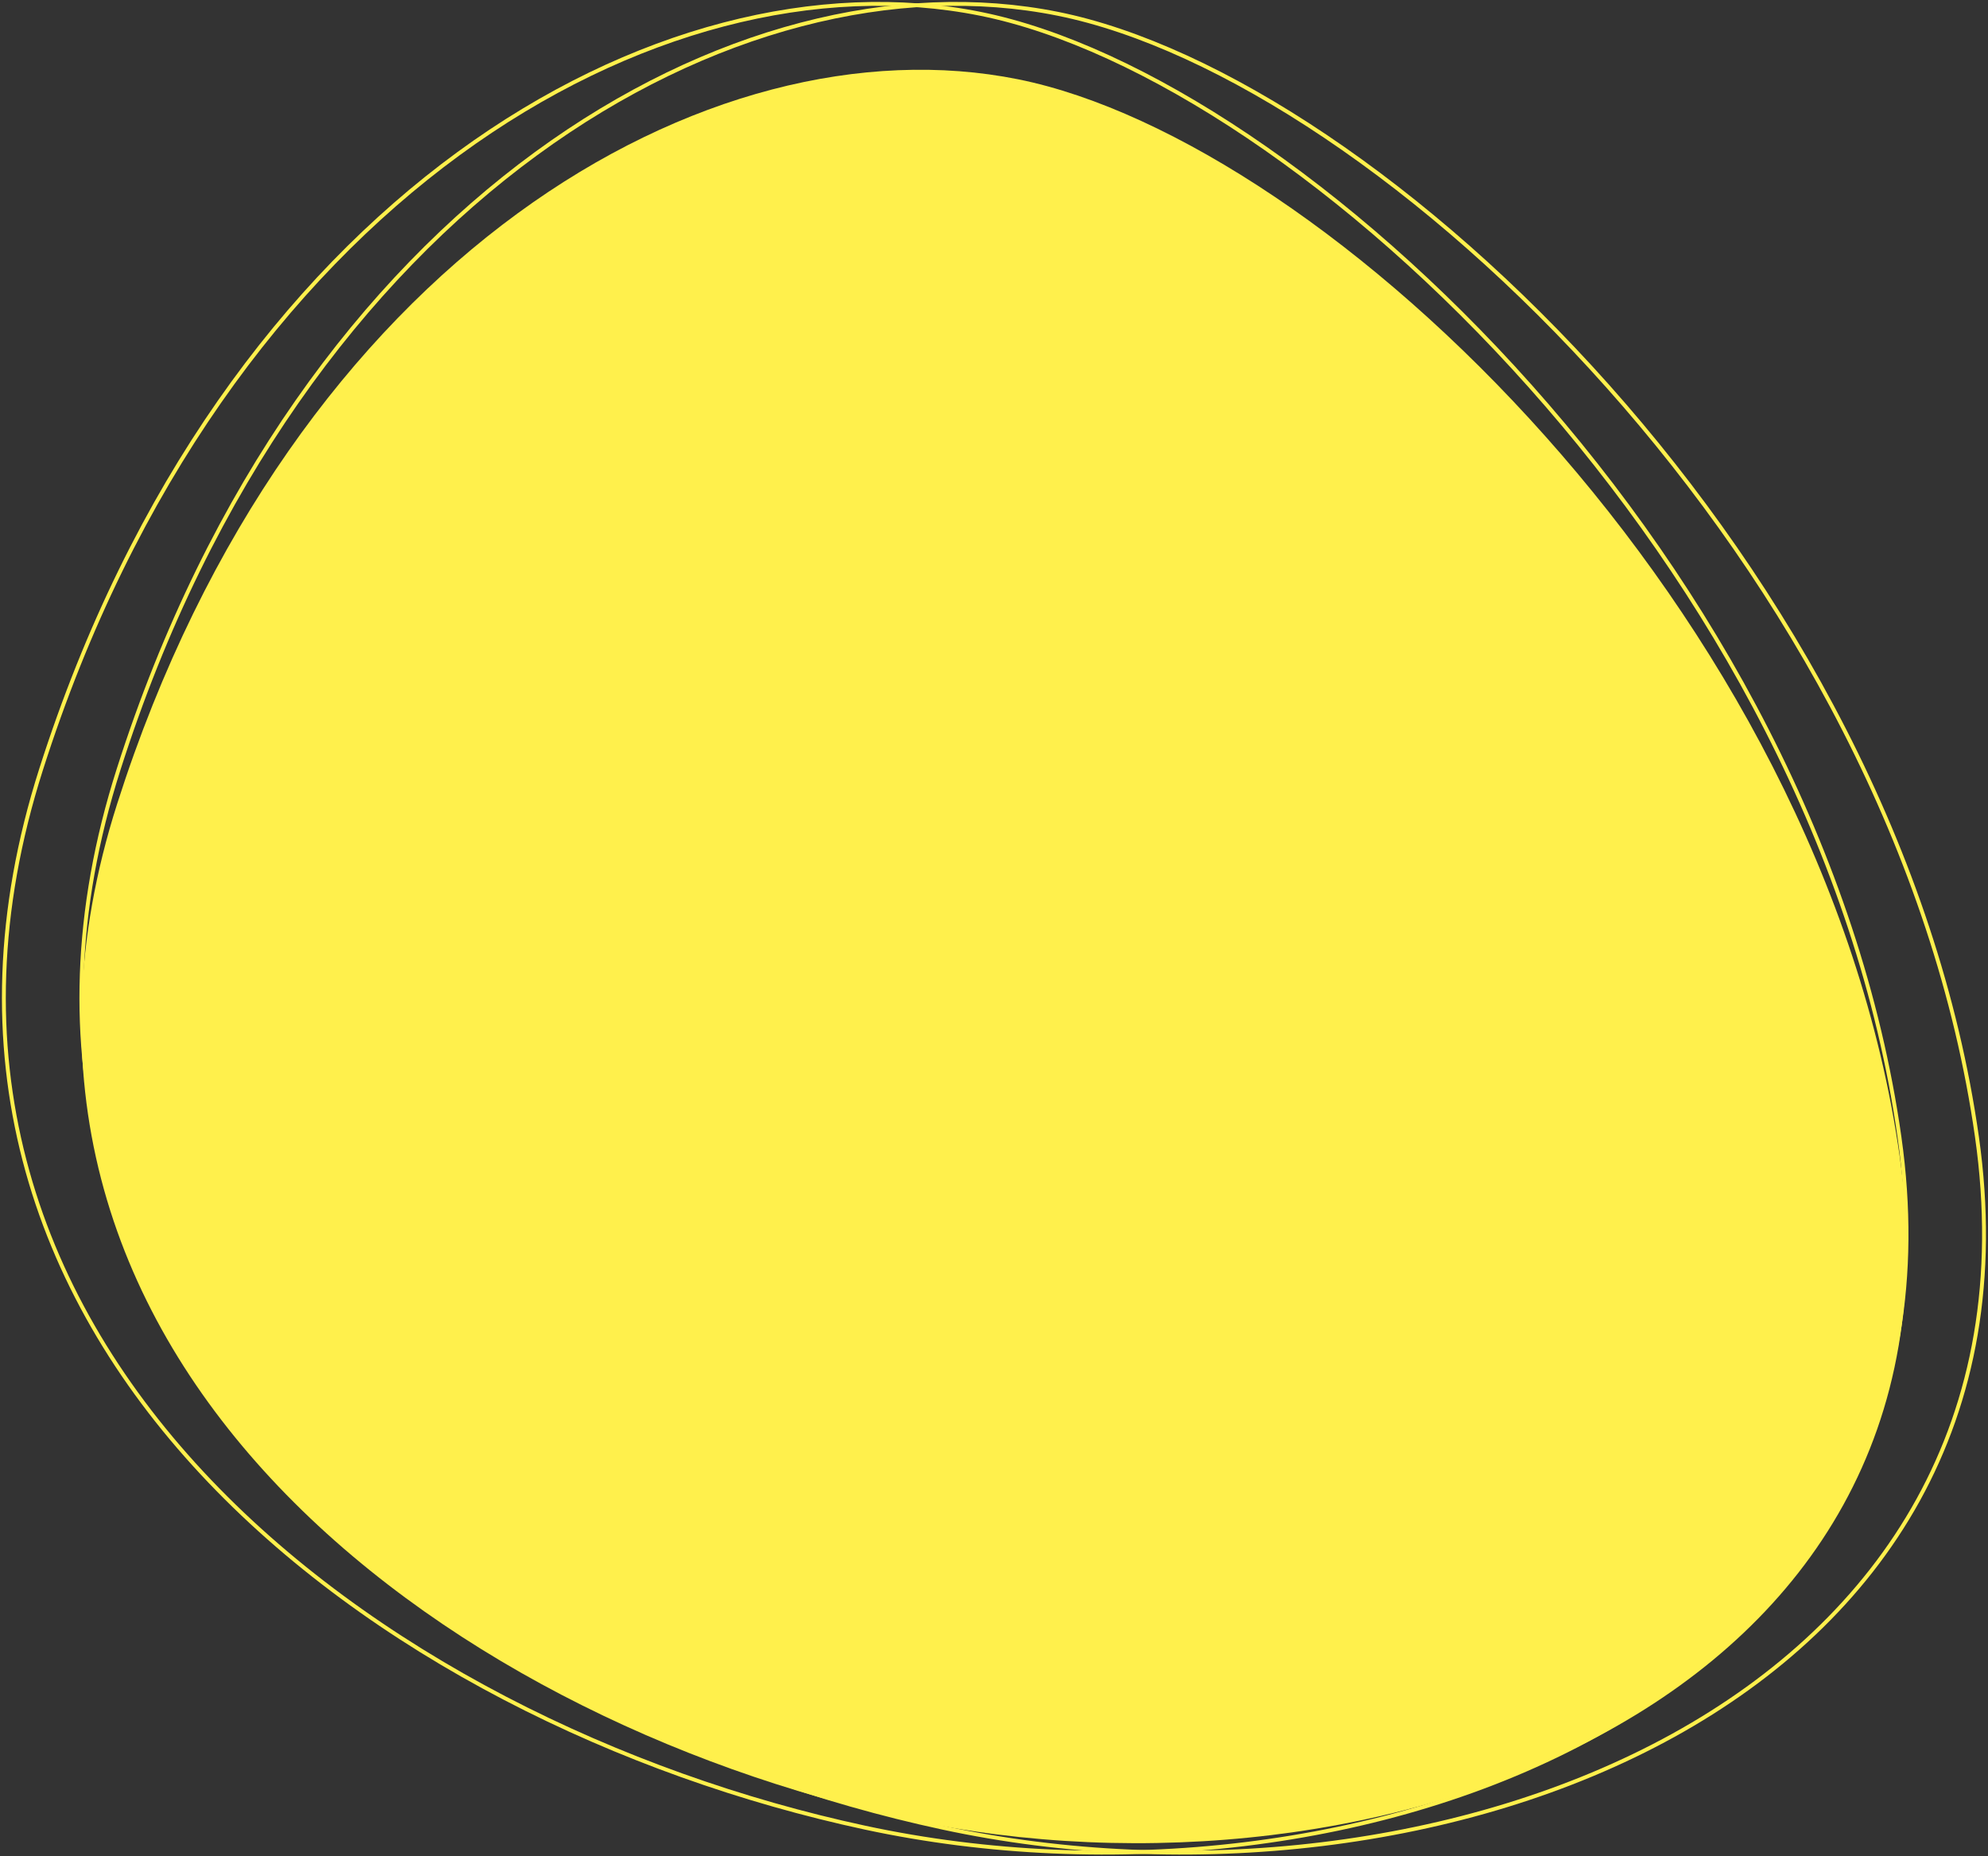 <?xml version="1.0" encoding="UTF-8"?> <svg xmlns="http://www.w3.org/2000/svg" xmlns:xlink="http://www.w3.org/1999/xlink" width="513px" height="479px" viewBox="0 0 513 479"><rect x="0" y="0" width="513" height="479" fill="#333333" stroke="none"/> <!-- Generator: Sketch 52.3 (67297) - http://www.bohemiancoding.com/sketch --> <title>oval-yell</title> <desc>Created with Sketch.</desc> <g id="Page-1" stroke="none" stroke-width="1" fill="none" fill-rule="evenodd"> <g id="desk1" transform="translate(-145, -2488)" fill-rule="nonzero"> <g id="Group-4-Copy" transform="translate(146, 2424)"> <g id="oval-yell" transform="translate(0, 65)"> <path d="M251.986,474.5 C334.862,457.82 468.298,331.682 489.147,184.695 C509.996,37.707 348.414,-20.671 222.276,6.433 C96.138,33.537 -37.298,132.571 9.613,279.559 C56.524,426.546 169.11,491.179 251.986,474.5 Z" id="Oval-2" stroke="#FFF04C" transform="translate(245.488, 238.532) scale(1, -1) translate(-245.488, -238.532) "></path> <path d="M271.986,474.5 C354.862,457.82 488.298,331.682 509.147,184.695 C529.996,37.707 368.414,-20.671 242.276,6.433 C116.138,33.537 -17.298,132.571 29.613,279.559 C76.524,426.546 189.11,491.179 271.986,474.5 Z" id="Oval-2-Copy-4" stroke="#FFF04C" transform="translate(265.488, 238.532) scale(1, -1) translate(-265.488, -238.532) "></path> <path d="M261.722,472.171 C341.222,456.171 469.222,335.171 489.222,194.171 C509.222,53.171 354.222,-2.829 233.222,23.171 C112.222,49.171 -15.778,144.171 29.222,285.171 C74.222,426.171 182.222,488.171 261.722,472.171 Z" id="Oval-2-Copy-3" fill="#FFF04C" transform="translate(255.488, 245.816) scale(1, -1) translate(-255.488, -245.816) "></path> </g> </g> </g> </g> </svg> 